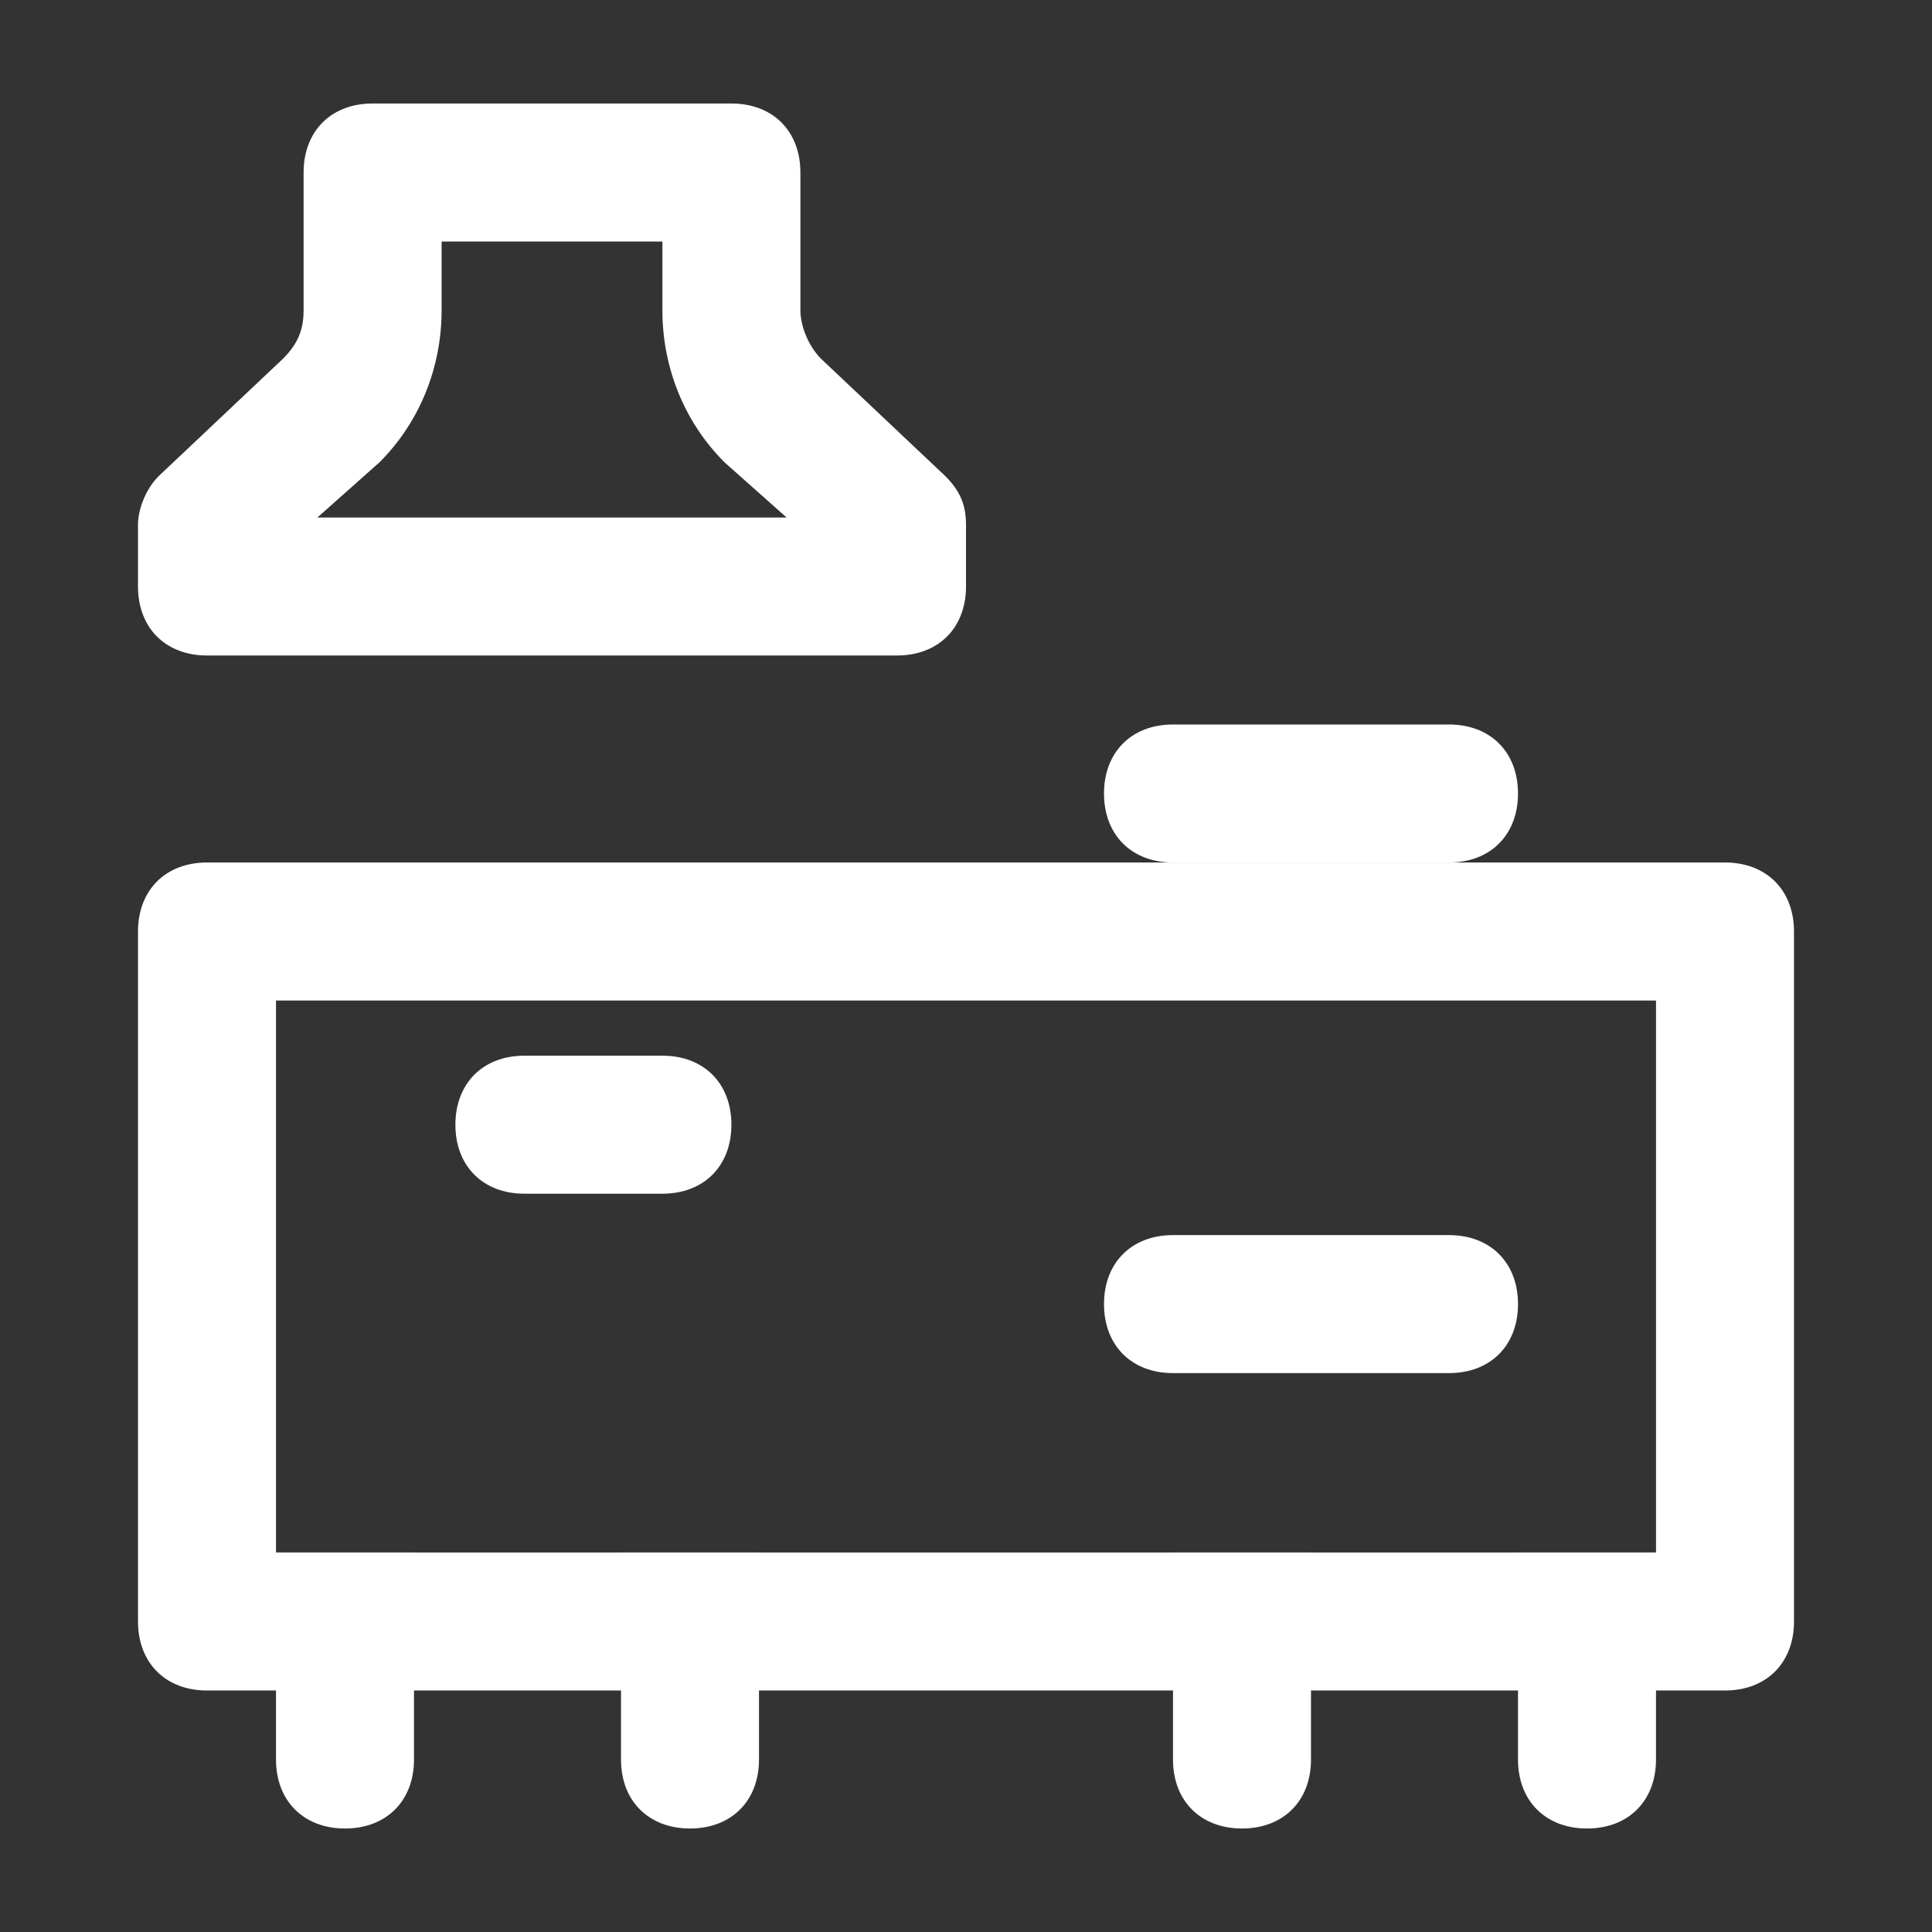 <?xml version="1.0" encoding="utf-8"?>
<!-- Generator: Adobe Illustrator 24.0.1, SVG Export Plug-In . SVG Version: 6.00 Build 0)  -->
<svg version="1.1" id="Слой_1" xmlns="http://www.w3.org/2000/svg" xmlns:xlink="http://www.w3.org/1999/xlink" x="0px" y="0px"
	 viewBox="0 0 28 28" style="enable-background:new 0 0 28 28;" xml:space="preserve">
<rect x="0" y="0" width="28" height="28" fill="#333333" stroke="none"/>
<style type="text/css">
	.st0{fill-rule:evenodd;clip-rule:evenodd;fill:#FFFFFF;}
	.st1{fill:#FFFFFF;}
	.st2{fill:#FF917B;}
	.st3{fill:#99746A;}
</style>
<g>
	<path class="st1" d="M23,26.5c0.6,0,1-0.4,1-1v-3h-2v3C22,26.1,22.4,26.5,23,26.5z"/>
	<path class="st1" d="M18,26.5c0.6,0,1-0.4,1-1v-3h-2v3C17,26.1,17.4,26.5,18,26.5z"/>
	<path class="st1" d="M10,26.5c0.6,0,1-0.4,1-1v-3H9v3C9,26.1,9.4,26.5,10,26.5z"/>
	<path class="st1" d="M5,26.5c0.6,0,1-0.4,1-1v-3H4v3C4,26.1,4.4,26.5,5,26.5z"/>
	<path class="st0" d="M4,14.5v8h20v-8H4z M3,12.5c-0.6,0-1,0.4-1,1v10c0,0.6,0.4,1,1,1h22c0.6,0,1-0.4,1-1v-10c0-0.6-0.4-1-1-1H3z"
		/>
	<path class="st0" d="M17,17.9c-0.6,0-1,0.4-1,1s0.4,1,1,1h4c0.6,0,1-0.4,1-1s-0.4-1-1-1H17z"/>
	<path class="st1" d="M9.6,17.3h-2c-0.6,0-1-0.4-1-1c0-0.6,0.4-1,1-1h2c0.6,0,1,0.4,1,1C10.6,16.9,10.2,17.3,9.6,17.3z"/>
	<path class="st0" d="M6.4,3.5v1c0,0.8-0.3,1.6-0.9,2.2L4.6,7.5h6.8l-0.9-0.8C9.9,6.1,9.6,5.3,9.6,4.5v-1H6.4z M5.4,1.5
		c-0.6,0-1,0.4-1,1v2c0,0.3-0.1,0.5-0.3,0.7L2.3,6.9C2.1,7.1,2,7.4,2,7.6v0.9c0,0.6,0.4,1,1,1h10c0.6,0,1-0.4,1-1V7.6
		c0-0.3-0.1-0.5-0.3-0.7l-1.8-1.7c-0.2-0.2-0.3-0.5-0.3-0.7v-2c0-0.6-0.4-1-1-1H5.4z"/>
	<path class="st1" d="M21,12.5h-4c-0.6,0-1-0.4-1-1s0.4-1,1-1h4c0.6,0,1,0.4,1,1S21.6,12.5,21,12.5z"/>
</g>
</svg>
